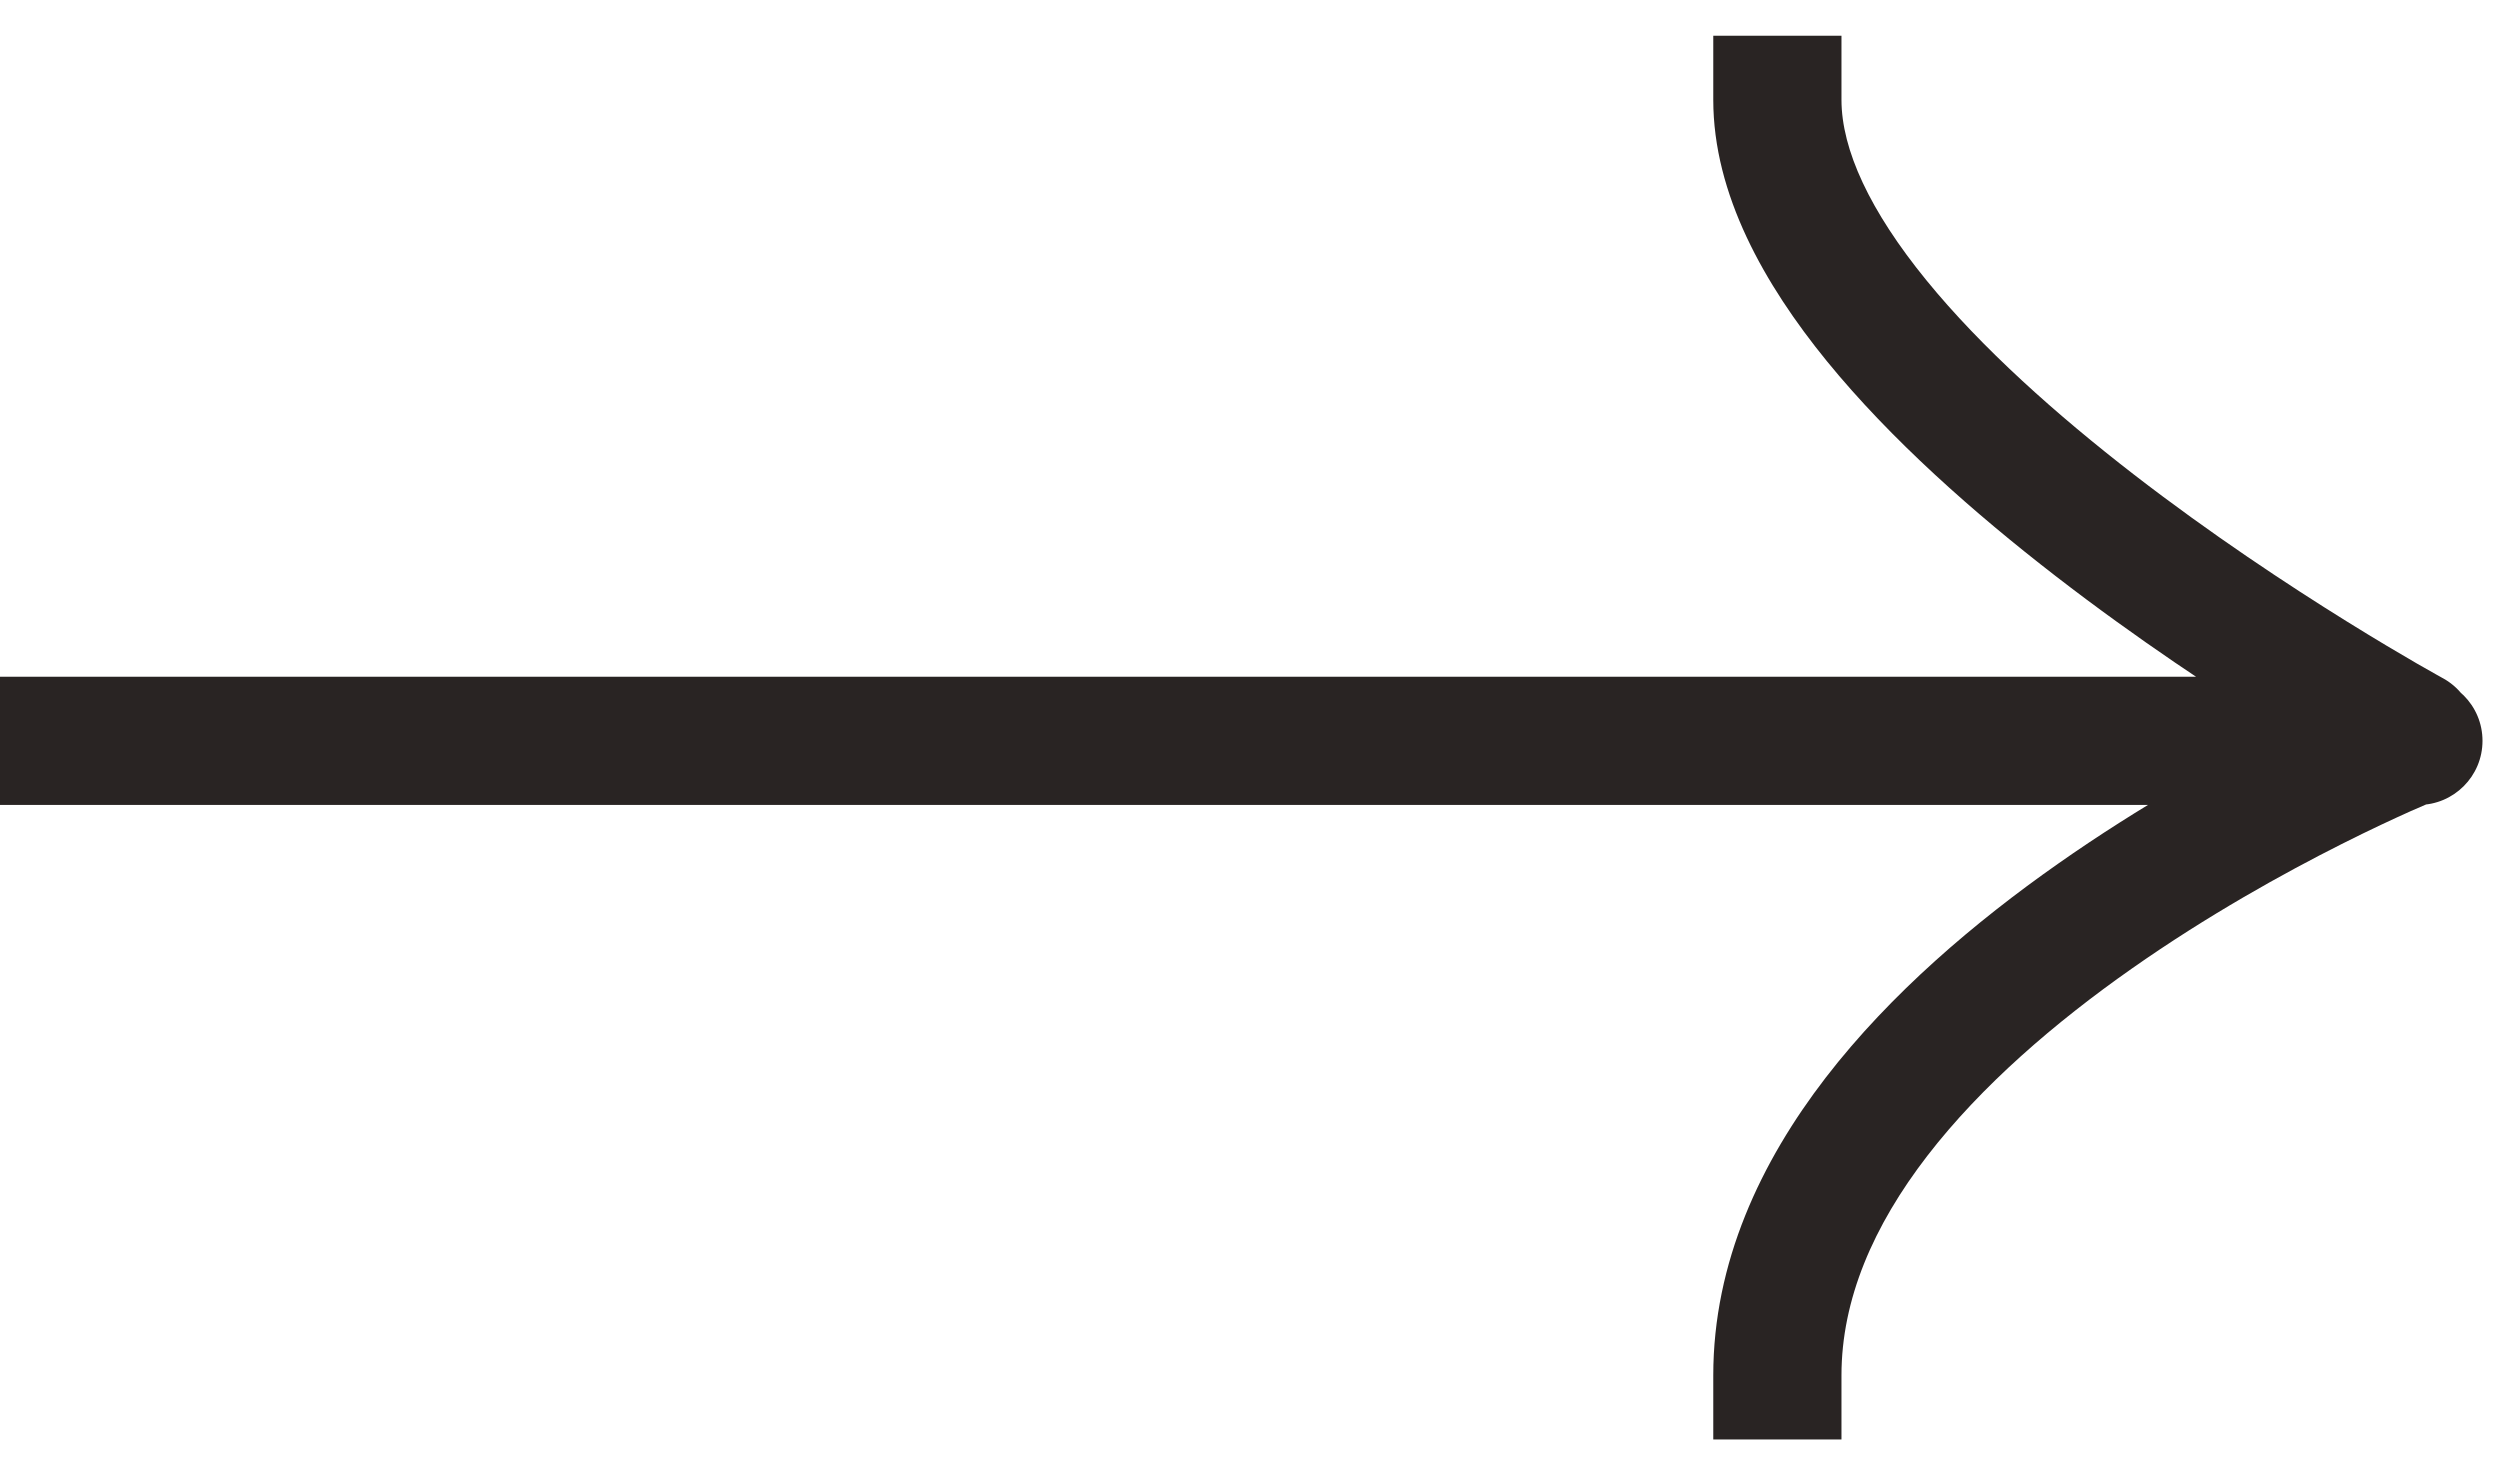 <?xml version="1.0" encoding="UTF-8"?> <svg xmlns="http://www.w3.org/2000/svg" width="39" height="23" viewBox="0 0 39 23" fill="none"><path d="M1 10.557H5.96046e-08V12.557H1V10.557ZM37.727 12.557C38.28 12.557 38.727 12.109 38.727 11.557C38.727 11.004 38.28 10.557 37.727 10.557V12.557ZM28.727 1.557V0.557H26.727V1.557H28.727ZM37.148 12.334C37.633 12.598 38.24 12.42 38.505 11.935C38.769 11.45 38.591 10.843 38.106 10.578L37.148 12.334ZM26.727 21.456V22.456H28.727V21.456H26.727ZM1 12.557H37.627V10.557H1V12.557ZM37.627 12.557H37.727V10.557H37.627V12.557ZM26.727 1.557C26.727 3.029 27.523 4.435 28.499 5.634C29.495 6.856 30.799 8.006 32.066 8.985C33.338 9.969 34.606 10.804 35.553 11.392C36.027 11.686 36.423 11.92 36.701 12.081C36.841 12.162 36.951 12.224 37.027 12.267C37.065 12.288 37.094 12.304 37.115 12.316C37.125 12.321 37.133 12.326 37.139 12.329C37.141 12.33 37.144 12.332 37.145 12.332C37.146 12.333 37.147 12.333 37.147 12.334C37.147 12.334 37.148 12.334 37.148 12.334C37.148 12.334 37.148 12.334 37.627 11.456C38.106 10.578 38.106 10.578 38.106 10.578C38.106 10.578 38.106 10.578 38.106 10.578C38.106 10.578 38.106 10.578 38.105 10.578C38.105 10.578 38.103 10.577 38.101 10.576C38.097 10.573 38.091 10.57 38.082 10.565C38.065 10.556 38.039 10.541 38.005 10.522C37.936 10.483 37.833 10.425 37.702 10.35C37.439 10.198 37.062 9.975 36.608 9.693C35.698 9.128 34.491 8.332 33.289 7.403C32.081 6.469 30.91 5.426 30.05 4.37C29.17 3.29 28.727 2.334 28.727 1.557H26.727ZM37.627 11.557C37.252 10.63 37.252 10.63 37.252 10.63C37.252 10.63 37.251 10.63 37.251 10.63C37.25 10.63 37.25 10.631 37.249 10.631C37.247 10.632 37.244 10.633 37.241 10.634C37.235 10.636 37.227 10.64 37.216 10.644C37.195 10.653 37.164 10.666 37.126 10.682C37.047 10.715 36.935 10.764 36.794 10.827C36.511 10.953 36.11 11.139 35.63 11.381C34.674 11.862 33.391 12.571 32.103 13.476C30.819 14.377 29.494 15.497 28.482 16.81C27.469 18.125 26.727 19.691 26.727 21.456H28.727C28.727 20.272 29.223 19.125 30.066 18.031C30.911 16.935 32.061 15.949 33.252 15.113C34.438 14.28 35.63 13.62 36.53 13.167C36.978 12.941 37.351 12.769 37.609 12.653C37.739 12.595 37.839 12.552 37.906 12.524C37.94 12.509 37.965 12.499 37.981 12.492C37.989 12.489 37.995 12.487 37.998 12.485C38 12.485 38.001 12.484 38.002 12.484C38.002 12.484 38.002 12.484 38.002 12.484C38.002 12.484 38.002 12.484 38.002 12.484C38.002 12.484 38.002 12.484 37.627 11.557Z" fill="#292423"></path></svg> 